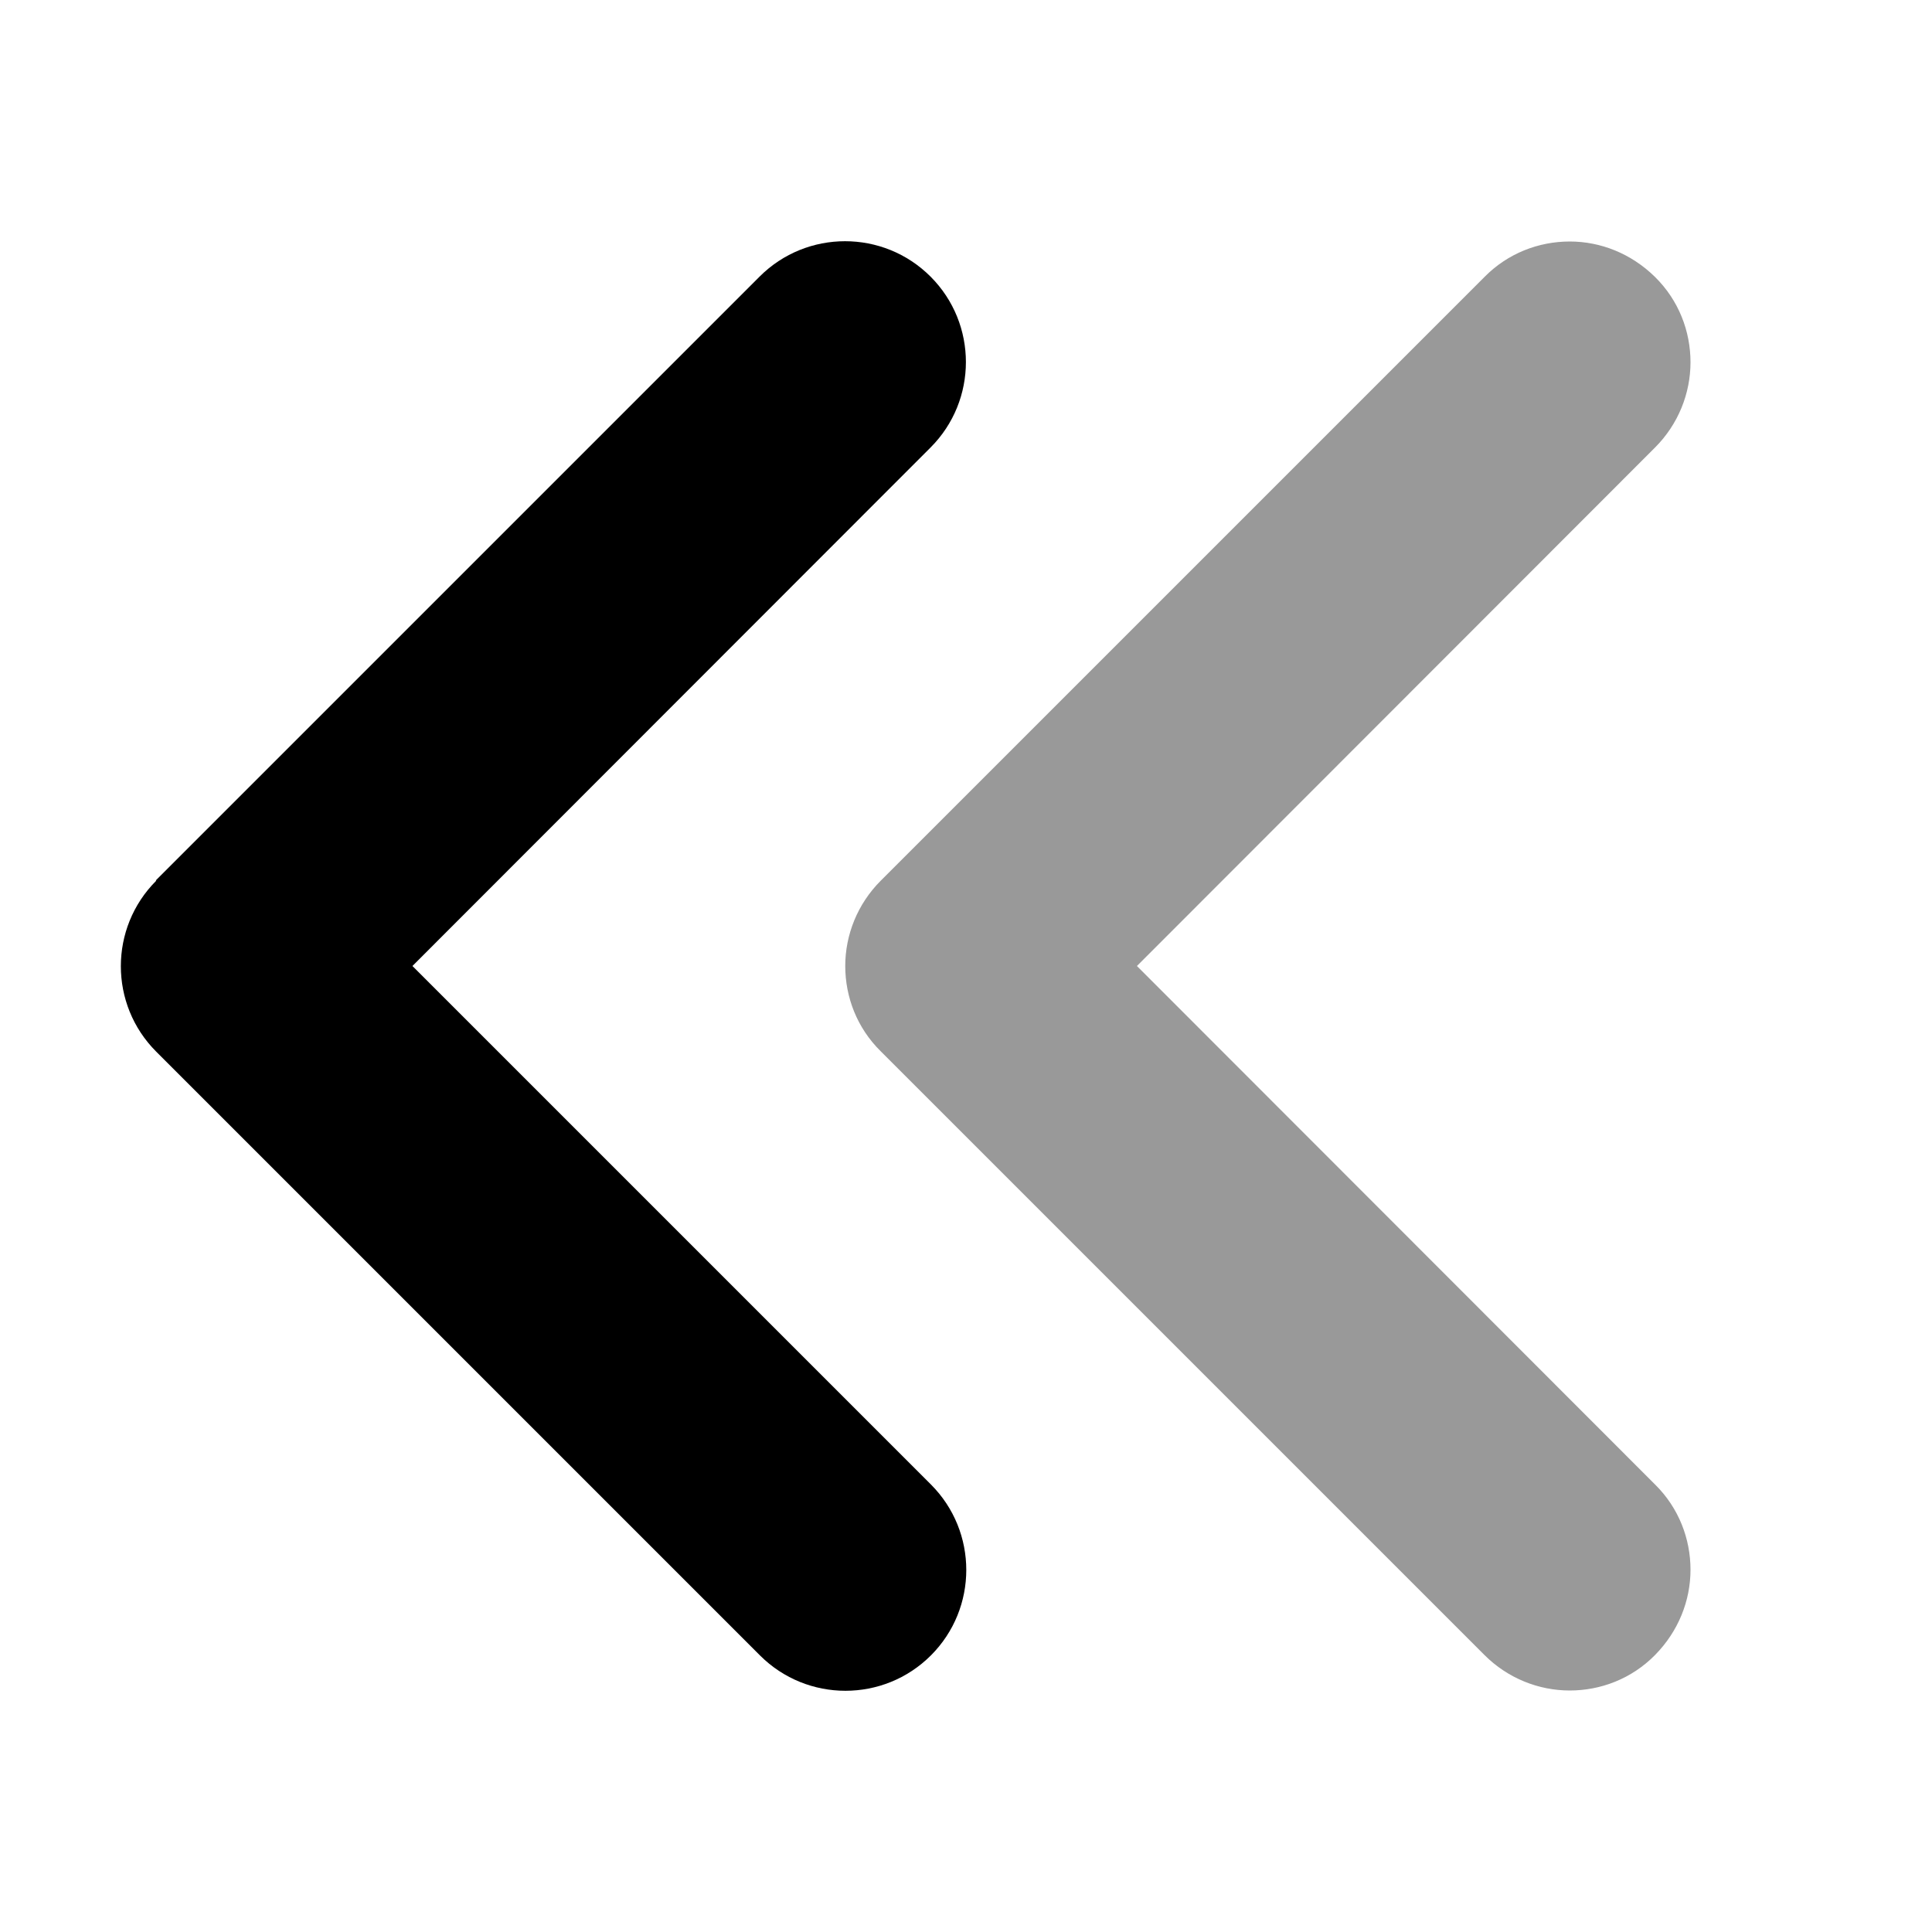 <svg xmlns="http://www.w3.org/2000/svg" viewBox="0 0 512 512"><!--! Font Awesome Pro 6.6.0 by @fontawesome - https://fontawesome.com License - https://fontawesome.com/license (Commercial License) Copyright 2024 Fonticons, Inc. --><path class="fa-secondary" style="fill:inherit;opacity:.4;" d="M224 256c0 8.2 3.1 16.4 9.4 22.6l160 160c6.2 6.2 14.4 9.4 22.6 9.4s16.4-3.1 22.6-9.4s9.4-14.4 9.4-22.6s-3.1-16.4-9.4-22.6L301.3 256 438.6 118.6c6.2-6.2 9.4-14.4 9.4-22.6s-3.1-16.4-9.4-22.6S424.2 64 416 64s-16.4 3.1-22.6 9.4l-160 160c-6.2 6.2-9.4 14.4-9.4 22.6z"/><path class="fa-primary" style="fill:inherit;opacity:1;" d="M41.4 233.4c-12.5 12.5-12.5 32.8 0 45.3l160 160c12.5 12.5 32.8 12.5 45.3 0s12.5-32.8 0-45.3L109.3 256 246.6 118.6c12.5-12.5 12.5-32.8 0-45.3s-32.8-12.5-45.3 0l-160 160z"/></svg>